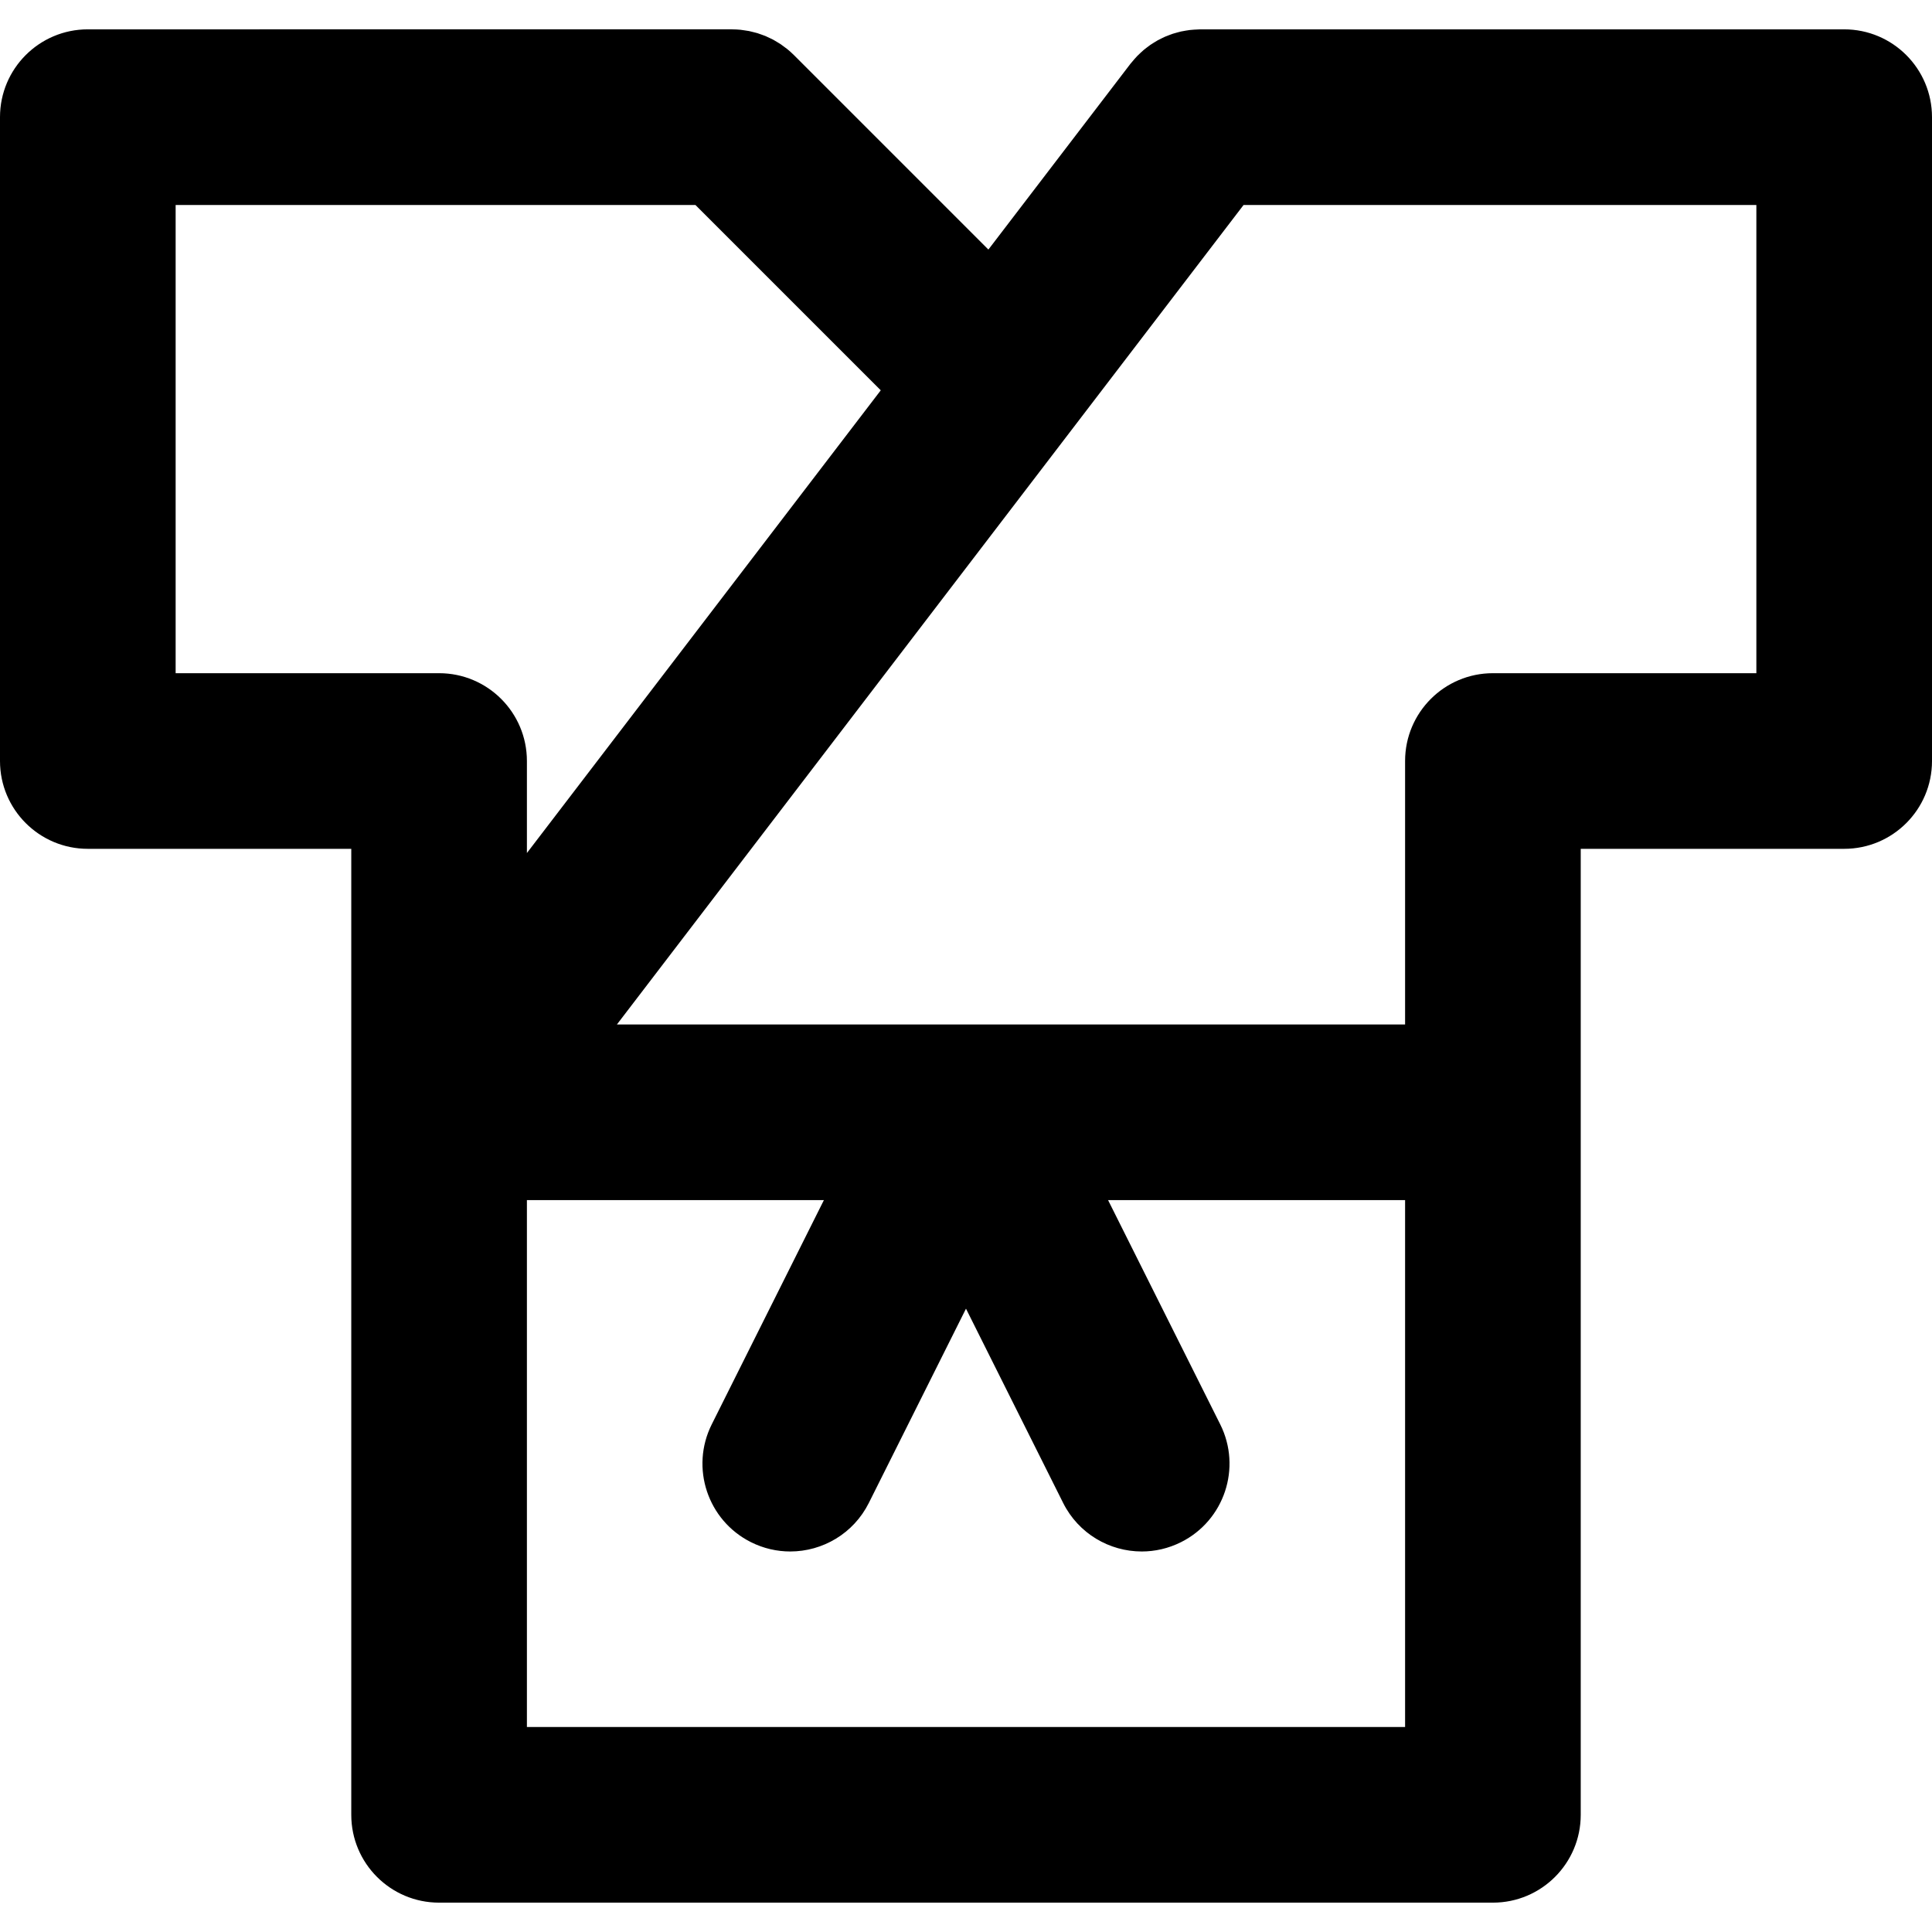 <?xml version="1.0" encoding="iso-8859-1"?>
<!-- Uploaded to: SVG Repo, www.svgrepo.com, Generator: SVG Repo Mixer Tools -->
<svg fill="#000000" height="800px" width="800px" version="1.1" id="Layer_1" xmlns="http://www.w3.org/2000/svg" xmlns:xlink="http://www.w3.org/1999/xlink" 
	 viewBox="0 0 330 330" xml:space="preserve">
<path id="XMLID_510_" d="M315,5.013H205c-0.09,0-0.178,0.012-0.268,0.013c-0.259,0.005-0.517,0.022-0.774,0.039
	c-0.249,0.017-0.497,0.034-0.743,0.063c-0.216,0.026-0.43,0.063-0.645,0.099c-0.277,0.045-0.555,0.09-0.827,0.15
	c-0.184,0.041-0.364,0.093-0.547,0.141c-0.289,0.076-0.579,0.151-0.861,0.244c-0.18,0.059-0.355,0.129-0.532,0.195
	c-0.272,0.101-0.545,0.2-0.81,0.315c-0.2,0.088-0.395,0.189-0.592,0.285c-0.231,0.113-0.463,0.223-0.687,0.348
	c-0.223,0.124-0.436,0.262-0.653,0.397c-0.189,0.119-0.382,0.233-0.565,0.36c-0.221,0.152-0.433,0.318-0.646,0.483
	c-0.172,0.133-0.347,0.263-0.513,0.403c-0.195,0.165-0.382,0.342-0.57,0.519c-0.176,0.164-0.352,0.327-0.519,0.5
	c-0.16,0.164-0.313,0.338-0.465,0.511c-0.184,0.207-0.364,0.416-0.537,0.633c-0.052,0.065-0.109,0.124-0.161,0.19l-24.26,31.725
	L135.607,9.407c-0.013-0.013-0.027-0.023-0.04-0.036c-0.338-0.335-0.691-0.656-1.06-0.958c-0.169-0.139-0.348-0.259-0.521-0.39
	c-0.218-0.163-0.432-0.332-0.658-0.484c-0.208-0.139-0.423-0.259-0.636-0.387c-0.208-0.124-0.411-0.254-0.624-0.369
	c-0.216-0.115-0.438-0.213-0.658-0.317c-0.224-0.106-0.444-0.217-0.673-0.313c-0.213-0.088-0.43-0.158-0.646-0.236
	c-0.246-0.089-0.489-0.183-0.74-0.259c-0.214-0.065-0.432-0.112-0.648-0.167c-0.257-0.065-0.512-0.137-0.775-0.189
	c-0.249-0.049-0.5-0.078-0.751-0.115c-0.233-0.034-0.463-0.078-0.699-0.101c-0.461-0.045-0.923-0.067-1.386-0.07
	c-0.03,0-0.06-0.004-0.091-0.004H15c-8.284,0-15,6.716-15,15v109.974c0,8.284,6.716,15,15,15h45v165c0,8.284,6.716,15,15,15h180
	c8.284,0,15-6.716,15-15v-165h45c8.284,0,15-6.716,15-15V20.013C330,11.729,323.284,5.013,315,5.013z M30,114.987V35.013h88.787
	l31.654,31.654L90,145.704v-15.717c0-8.284-6.716-15-15-15H30z M90,294.987v-90h50.727l-19.156,38.304
	c-3.705,7.409-0.703,16.42,6.707,20.126c2.154,1.077,4.443,1.587,6.698,1.587c5.502,0,10.799-3.039,13.428-8.294l16.594-33.181
	l16.594,33.181c2.629,5.256,7.926,8.294,13.428,8.294c2.255,0,4.544-0.511,6.697-1.587c7.41-3.706,10.412-12.716,6.707-20.126
	l-19.156-38.304H240v90H90z M300,114.987h-45c-8.284,0-15,6.716-15,15v45H105.374L212.412,35.013H300V114.987z"/>
</svg>